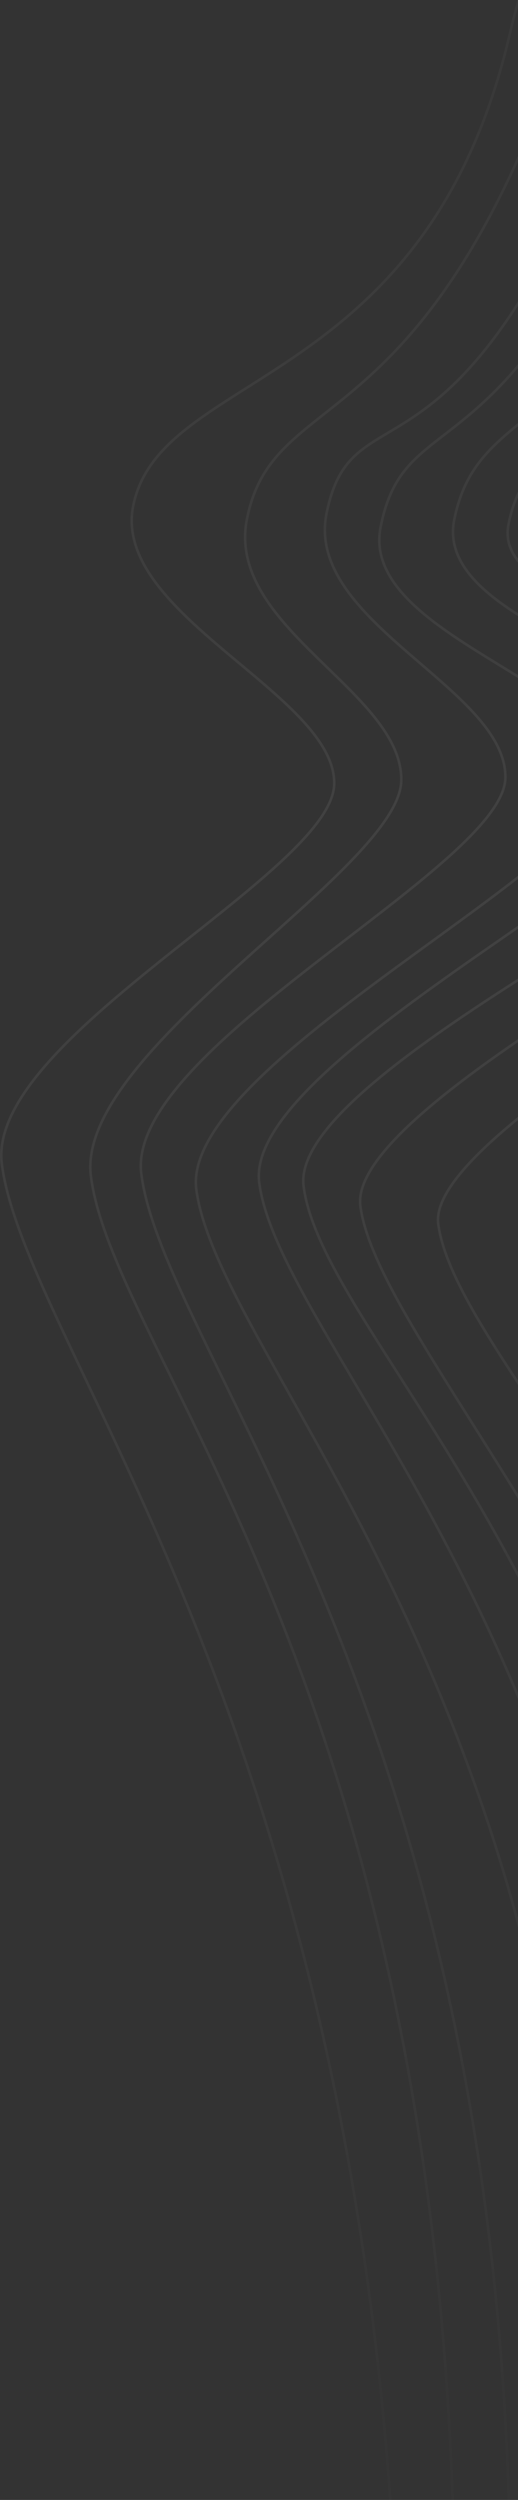 <svg width="201" height="970" viewBox="0 0 201 970" fill="none" xmlns="http://www.w3.org/2000/svg">
<rect x="0" y="0" width="201" height="970" fill="#333333" stroke="none"/>
<path d="M310.422 1072.18C414.519 726.362 179.817 549.706 170.052 474.89C163.669 425.984 464.664 286.717 465.067 252.242C465.471 217.768 228.461 242.205 236.835 200.209C247.462 146.914 334.786 227.194 395.335 40.153C455.884 -146.888 533.557 138.035 482.732 -67.18M281.408 1066.21C383.583 744.719 149.608 542.806 139.843 467.989C133.46 419.084 397.039 302.052 397.443 267.578C397.846 233.103 204.323 245.711 212.697 203.715C223.324 150.421 305.706 201.988 361.734 29.694C417.762 -142.6 492.929 34.716 460.94 -89.605M260.332 1064.54C325.558 673.864 127.575 535.125 117.81 460.308C111.427 411.403 335.548 316.287 335.951 281.812C336.355 247.338 188.944 245.418 197.318 203.422C207.945 150.128 264.374 198.122 326.677 26.162C388.981 -145.799 472.208 -34.034 445.194 -128.707M239.256 1062.88C302.935 691.778 110.358 533.726 100.593 458.91C94.21 410.004 274.083 328.183 274.487 293.708C274.89 259.234 167.868 243.753 176.242 201.757C186.869 148.463 241.623 176.444 296.62 17.204C351.616 -142.037 446.131 -90.465 430.774 -164.516M218.18 1061.21C265.449 695.313 85.945 536.352 76.18 461.535C69.797 412.63 235.865 334.621 236.268 300.147C236.672 265.672 139.318 246.468 147.692 204.472C158.319 151.178 201.602 194.565 266.599 13.203C331.596 -168.158 437.333 -120.309 415.919 -201.406M197.103 1059.55C211.027 680.338 64.598 530.376 54.834 455.559C48.451 406.654 195.701 336.229 196.105 301.754C196.508 267.28 118.315 241.345 126.689 199.349C137.316 146.054 179.374 202.313 245.935 21.895C312.495 -158.522 411.043 -139.69 394.843 -203.071M176.027 1057.88C185.703 666.993 45.047 531.289 35.282 456.472C28.899 407.567 155.308 337.267 155.712 302.793C156.115 268.318 87.452 243.36 95.826 201.364C106.453 148.07 165.206 174.914 220.531 11.52C275.856 -151.874 389.826 -139.577 373.767 -204.736M154.951 1056.22C150.724 680.319 10.484 526.552 0.72 451.736C-5.663 402.83 129.283 338.577 129.687 304.102C130.09 269.628 43.304 238.335 51.678 196.339C62.305 143.044 165.704 151.824 197.89 12.871C230.076 -126.082 368.563 -138.877 352.691 -206.402" stroke="url(#paint0_linear_2926_427)" stroke-opacity="0.07"/>
<defs>
<linearGradient id="paint0_linear_2926_427" x1="294.465" y1="-211.002" x2="194.101" y2="1059.31" gradientUnits="userSpaceOnUse">
<stop stop-color="white" stop-opacity="0"/>
<stop offset="0.445" stop-color="white"/>
<stop offset="1" stop-color="white" stop-opacity="0"/>
</linearGradient>
</defs>
</svg>
